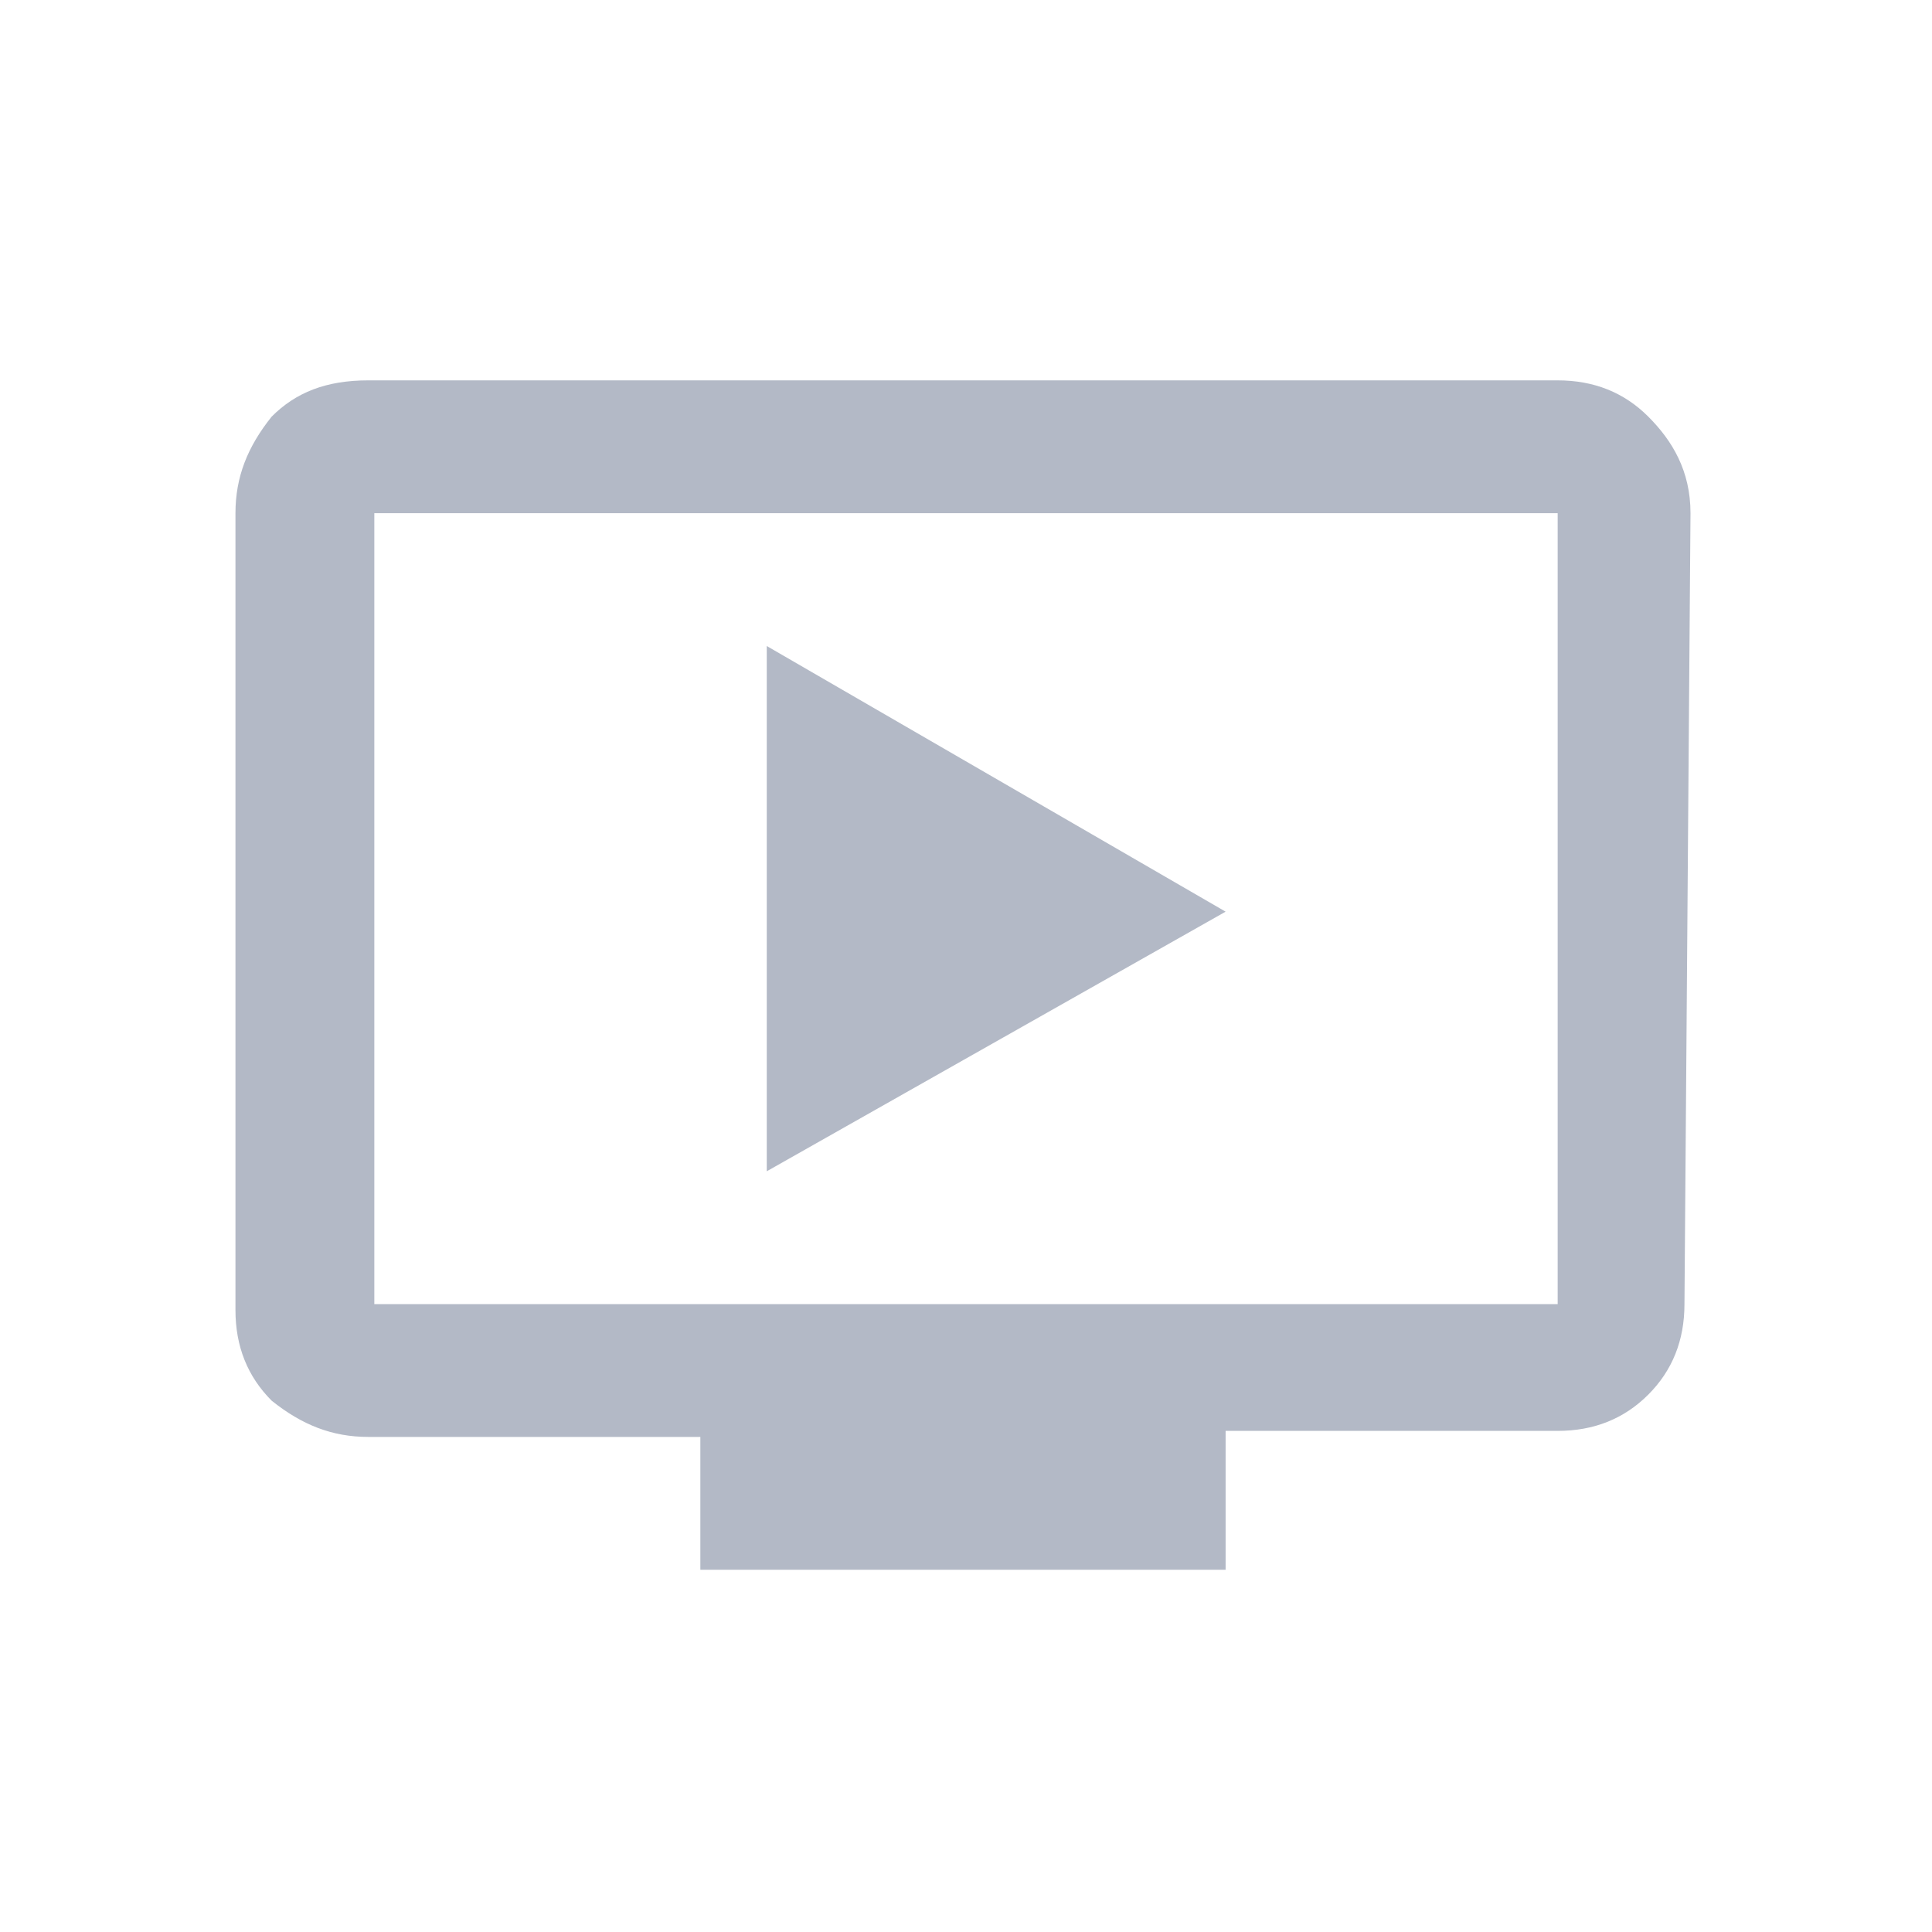<svg xmlns="http://www.w3.org/2000/svg" viewBox="0 0 32 32"><path d="M25.8 6.3c.6 0 1.1.2 1.5.6s.7.9.7 1.6l-.1 13.1c0 .6-.2 1.1-.6 1.5s-.9.6-1.5.6h-5.5V26h-8.7v-2.2H6.1c-.6 0-1.1-.2-1.6-.6-.4-.4-.6-.9-.6-1.5V8.5c0-.6.2-1.1.6-1.6.4-.4.9-.6 1.6-.6h19.7zm0 15.3V8.5H6.2v13.1h19.6zm-5.5-6.5l-7.6 4.3v-8.7l7.6 4.4z" fill="#b3b9c6" enable-background="new "/></svg>